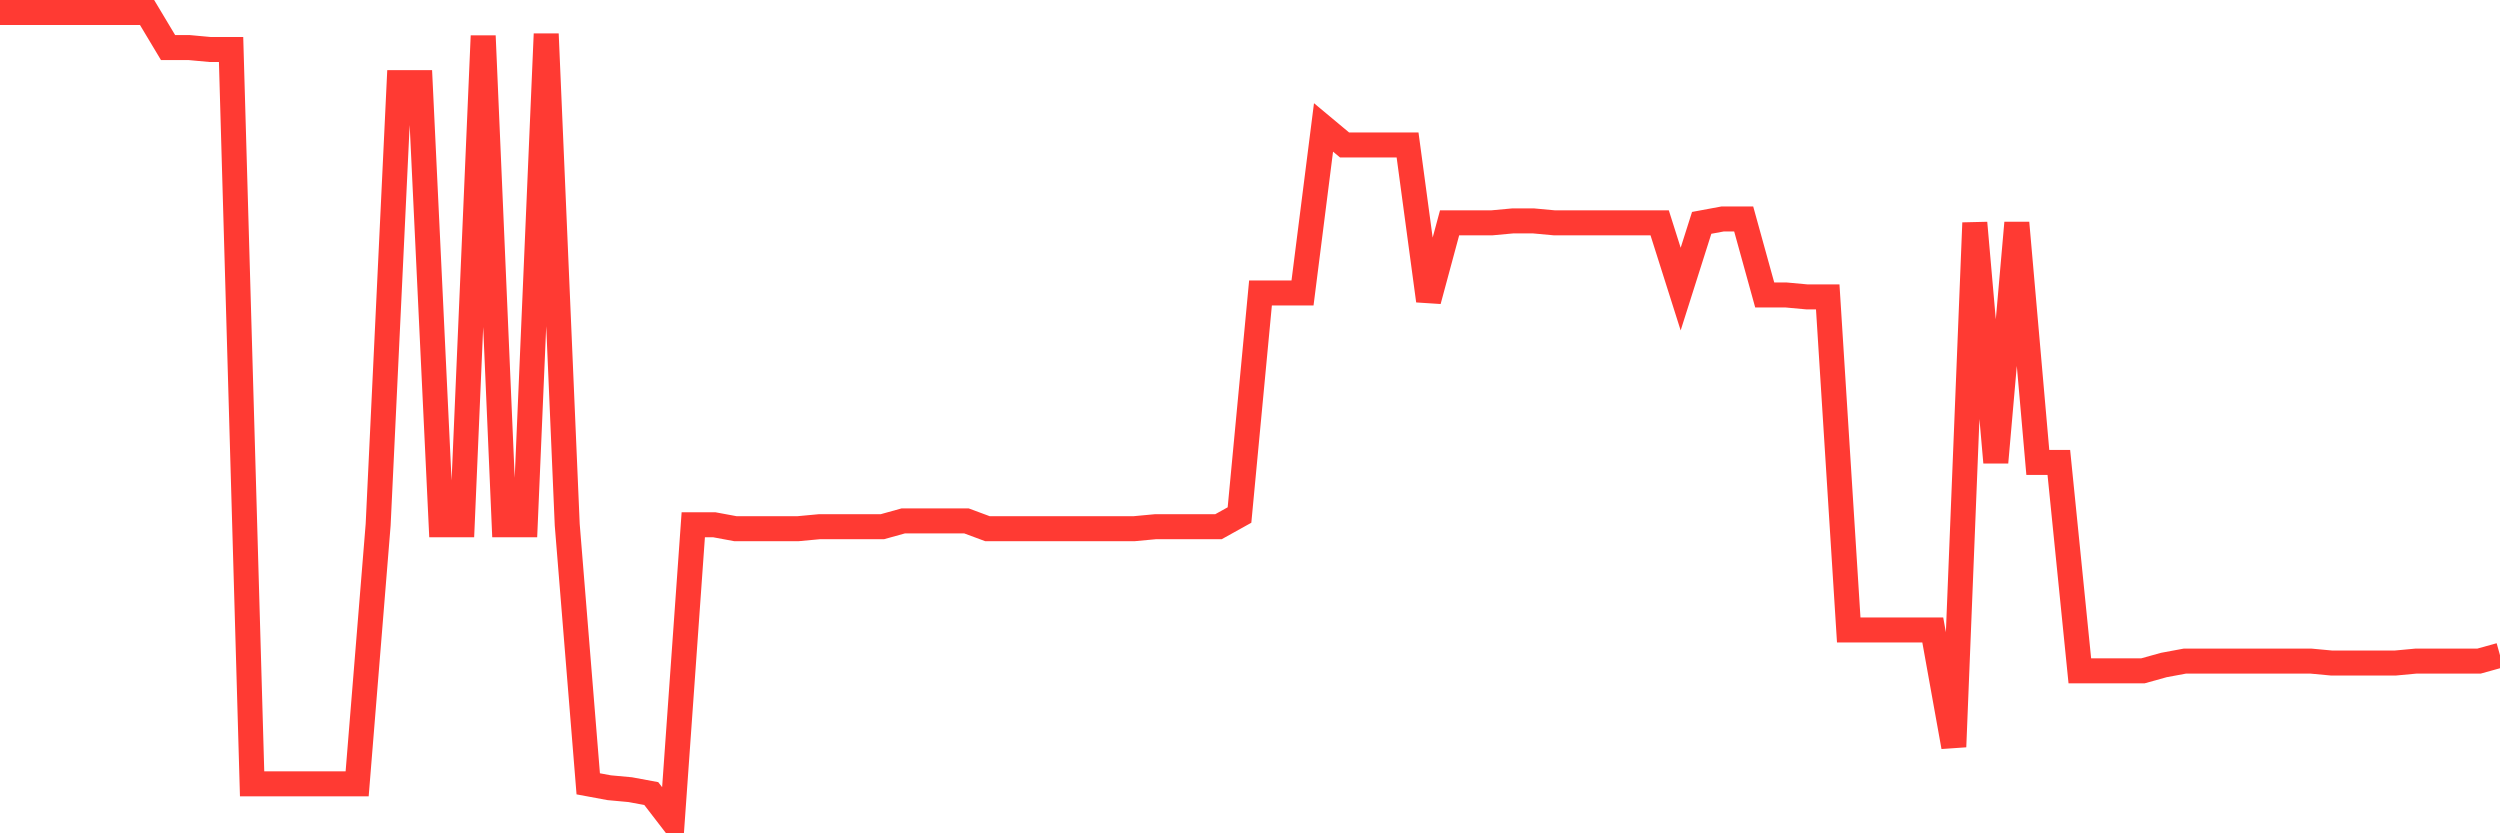 <svg
  xmlns="http://www.w3.org/2000/svg"
  xmlns:xlink="http://www.w3.org/1999/xlink"
  width="120"
  height="40"
  viewBox="0 0 120 40"
  preserveAspectRatio="none"
>
  <polyline
    points="0,0.6 1.008,0.6 2.017,0.6 3.025,0.6 4.034,0.6 5.042,0.6 6.05,0.6 7.059,0.6 8.067,2.283 9.076,2.283 10.084,2.376 11.092,2.376 12.101,37.624 13.109,37.624 14.118,37.624 15.126,37.624 16.134,37.624 17.143,37.624 18.151,25.189 19.16,3.966 20.168,3.966 21.176,25.189 22.185,25.189 23.193,1.722 24.202,25.189 25.21,25.189 26.218,1.628 27.227,25.189 28.235,37.624 29.244,37.811 30.252,37.904 31.261,38.091 32.269,39.4 33.277,25.189 34.286,25.189 35.294,25.376 36.303,25.376 37.311,25.376 38.319,25.376 39.328,25.282 40.336,25.282 41.345,25.282 42.353,25.282 43.361,25.002 44.37,25.002 45.378,25.002 46.387,25.002 47.395,25.376 48.403,25.376 49.412,25.376 50.42,25.376 51.429,25.376 52.437,25.376 53.445,25.376 54.454,25.376 55.462,25.282 56.471,25.282 57.479,25.282 58.487,25.282 59.496,24.721 60.504,14.063 61.513,14.063 62.521,14.063 63.529,6.116 64.538,6.958 65.546,6.958 66.555,6.958 67.563,6.958 68.571,14.437 69.58,10.697 70.588,10.697 71.597,10.697 72.605,10.604 73.613,10.604 74.622,10.697 75.63,10.697 76.639,10.697 77.647,10.697 78.655,10.697 79.664,10.697 80.672,13.876 81.681,10.697 82.689,10.51 83.697,10.51 84.706,14.157 85.714,14.157 86.723,14.25 87.731,14.25 88.739,30.238 89.748,30.238 90.756,30.238 91.765,30.238 92.773,30.238 93.782,35.847 94.79,10.697 95.798,22.197 96.807,10.697 97.815,22.197 98.824,22.197 99.832,32.201 100.84,32.201 101.849,32.201 102.857,32.201 103.866,31.92 104.874,31.733 105.882,31.733 106.891,31.733 107.899,31.733 108.908,31.733 109.916,31.733 110.924,31.733 111.933,31.827 112.941,31.827 113.95,31.827 114.958,31.827 115.966,31.733 116.975,31.733 117.983,31.733 118.992,31.733 120,31.453"
    fill="none"
    stroke="#ff3a33"
    stroke-width="1.2"
  >
  </polyline>
</svg>